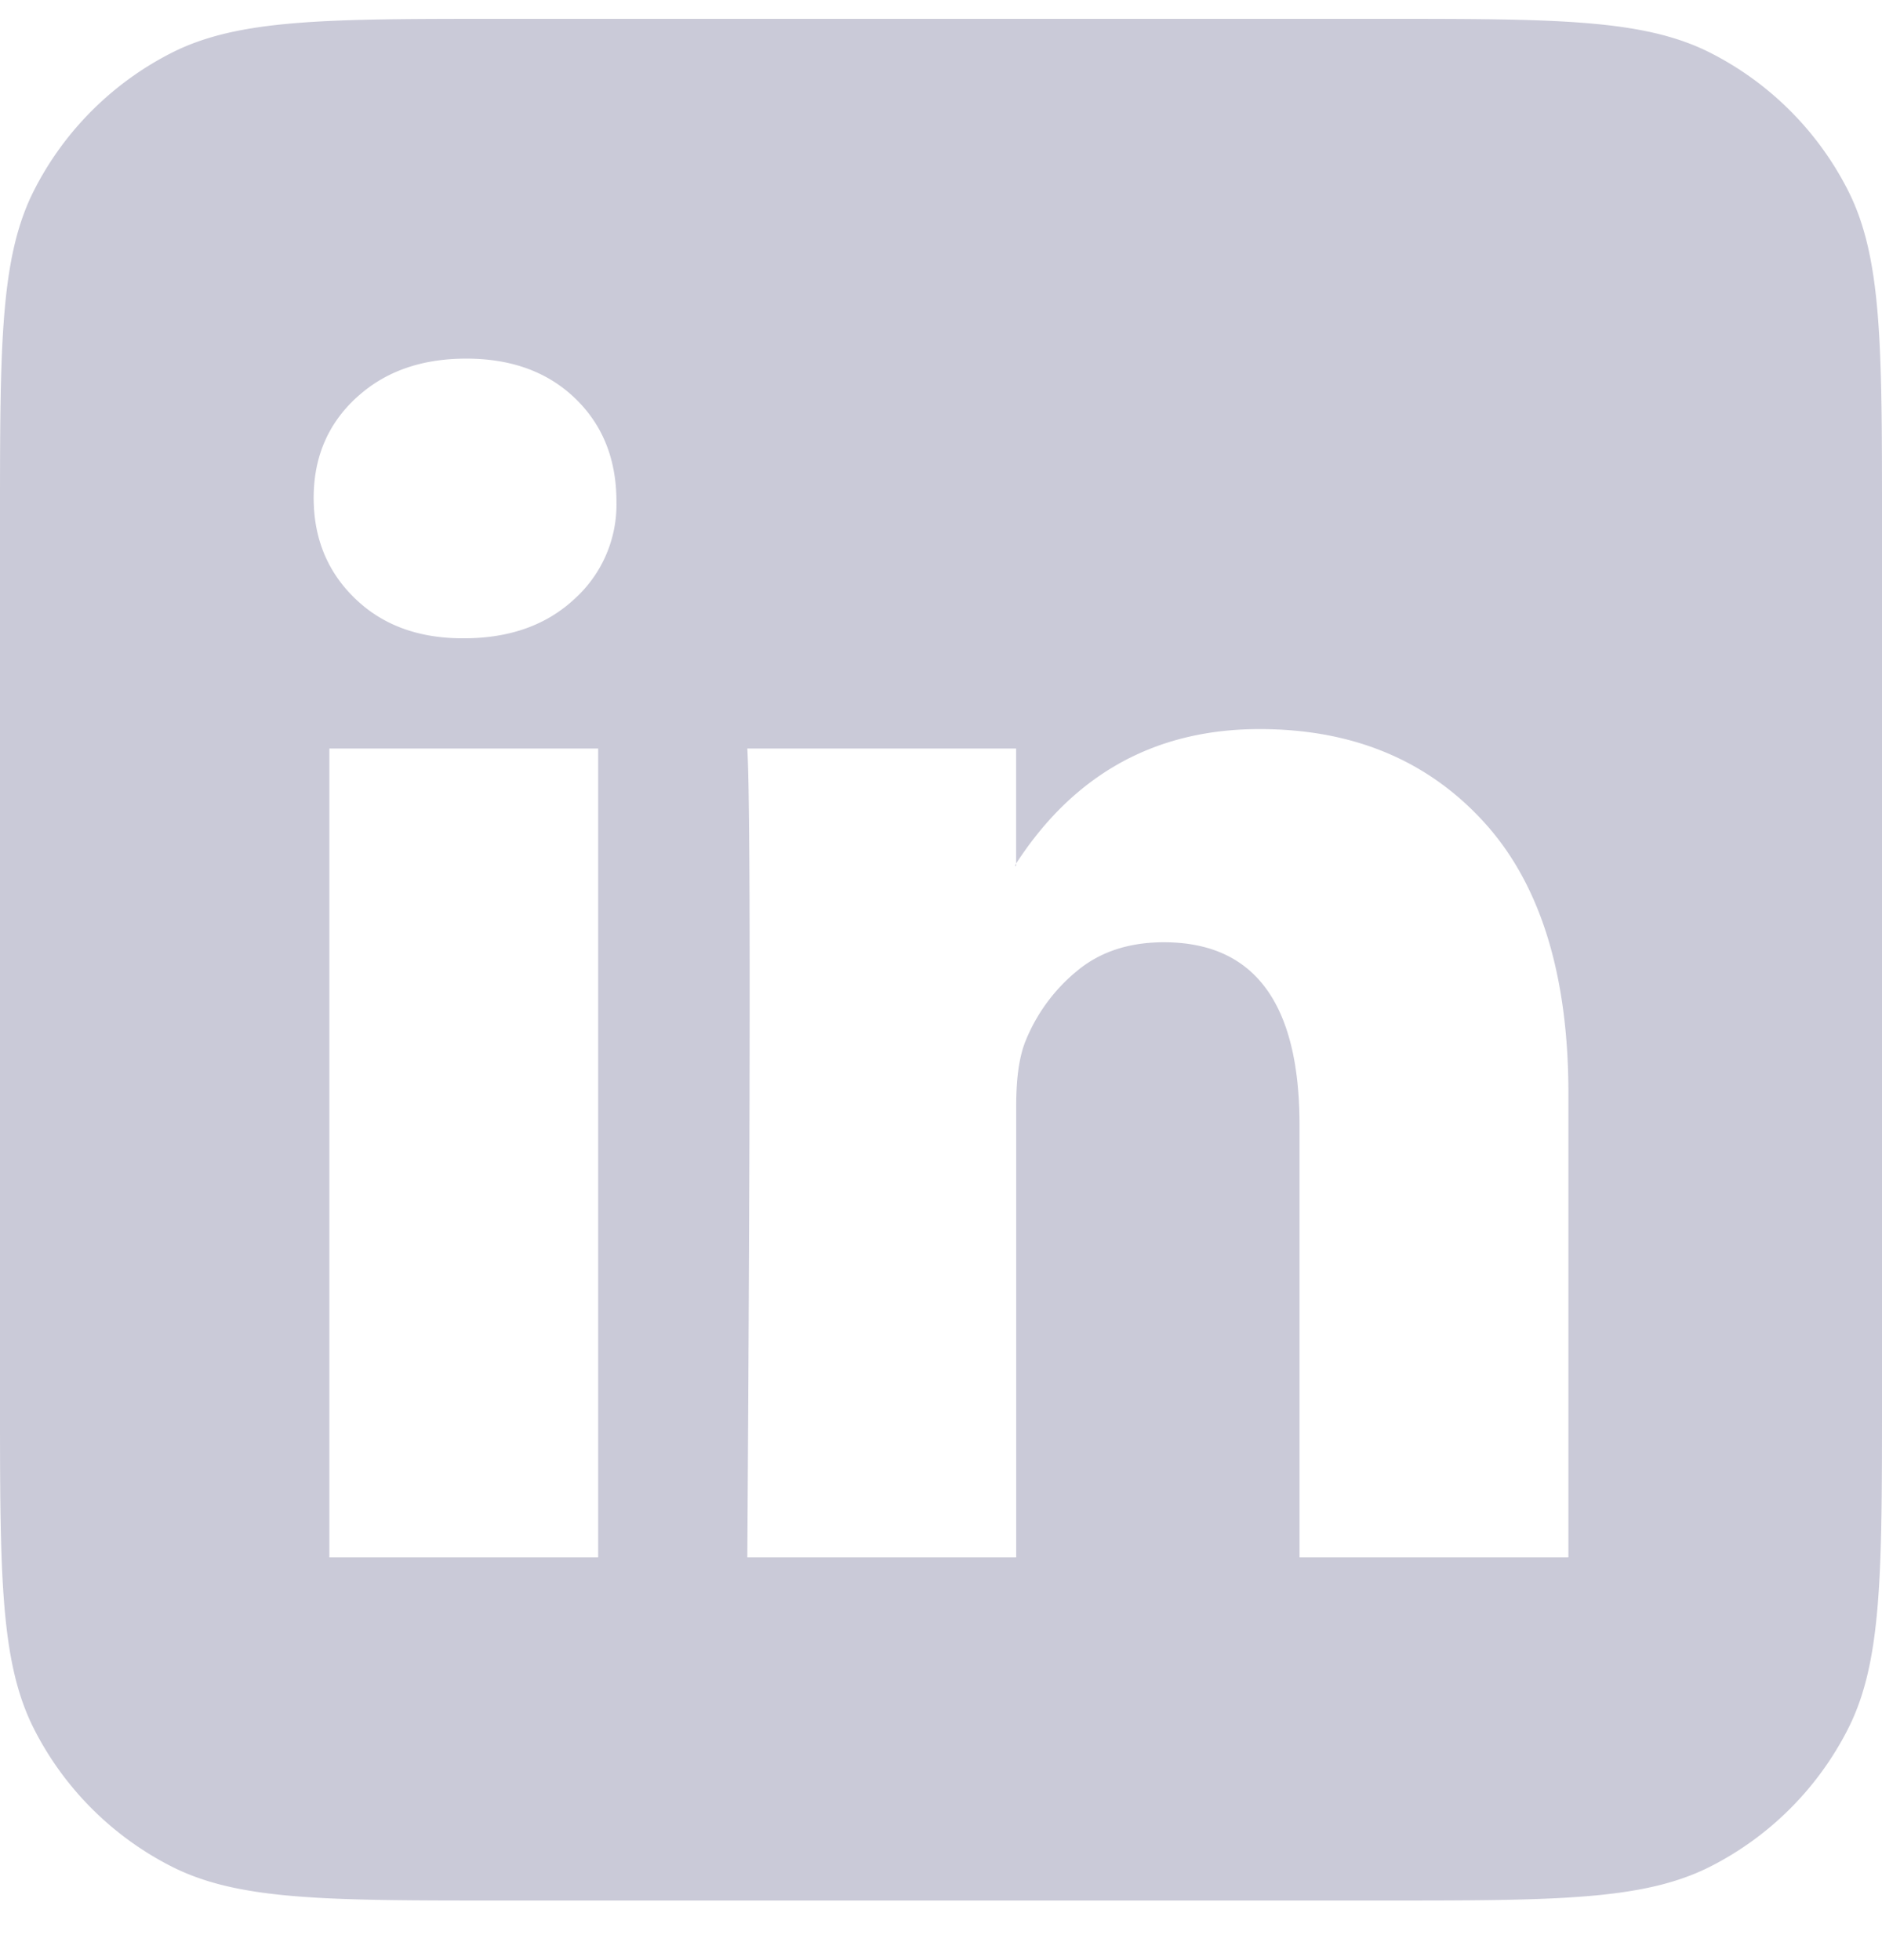 <svg width="24" height="25" fill="none" xmlns="http://www.w3.org/2000/svg"><g clip-path="url(#clip0_1443_47253)"><path fill-rule="evenodd" clip-rule="evenodd" d="M.436 2.424C0 3.28 0 4.4 0 6.64v11.2c0 2.24 0 3.36.436 4.216a4 4 0 001.748 1.748c.856.436 1.976.436 4.216.436h11.2c2.24 0 3.36 0 4.216-.436a4 4 0 001.748-1.748C24 21.201 24 20.08 24 17.84V6.64c0-2.24 0-3.36-.436-4.216A4 4 0 0021.816.676C20.96.24 19.84.24 17.6.24H6.4c-2.24 0-3.36 0-4.216.436A4 4 0 00.436 2.424zm4.105 2.651C4.18 5.41 4 5.835 4 6.35c0 .514.175.942.525 1.281.35.34.808.51 1.375.51h.015c.587 0 1.06-.17 1.42-.51a1.62 1.62 0 00.526-1.235c0-.546-.18-.988-.54-1.328-.35-.33-.809-.494-1.375-.494-.577 0-1.045.167-1.405.502zM4.2 9.547v10.316h3.428V9.547H4.201zm8.756 10.316H9.53c.02-3.11.03-5.524.03-7.243 0-1.72-.01-2.744-.03-3.073h3.428v1.467l-.015.03h.015v-.03c.742-1.143 1.777-1.715 3.105-1.715 1.184 0 2.136.394 2.857 1.182.72.787 1.081 1.943 1.081 3.467v5.915h-3.429V14.35c0-1.555-.576-2.332-1.73-2.332-.442 0-.81.12-1.103.362a2.239 2.239 0 00-.657.888c-.082.196-.123.474-.123.834v5.761z" fill="#CACAD8"/></g><defs><clipPath id="clip0_1443_47253"><path fill="#fff" transform="translate(0 .24)" d="M0 0h24v24H0z"/></clipPath></defs></svg>
